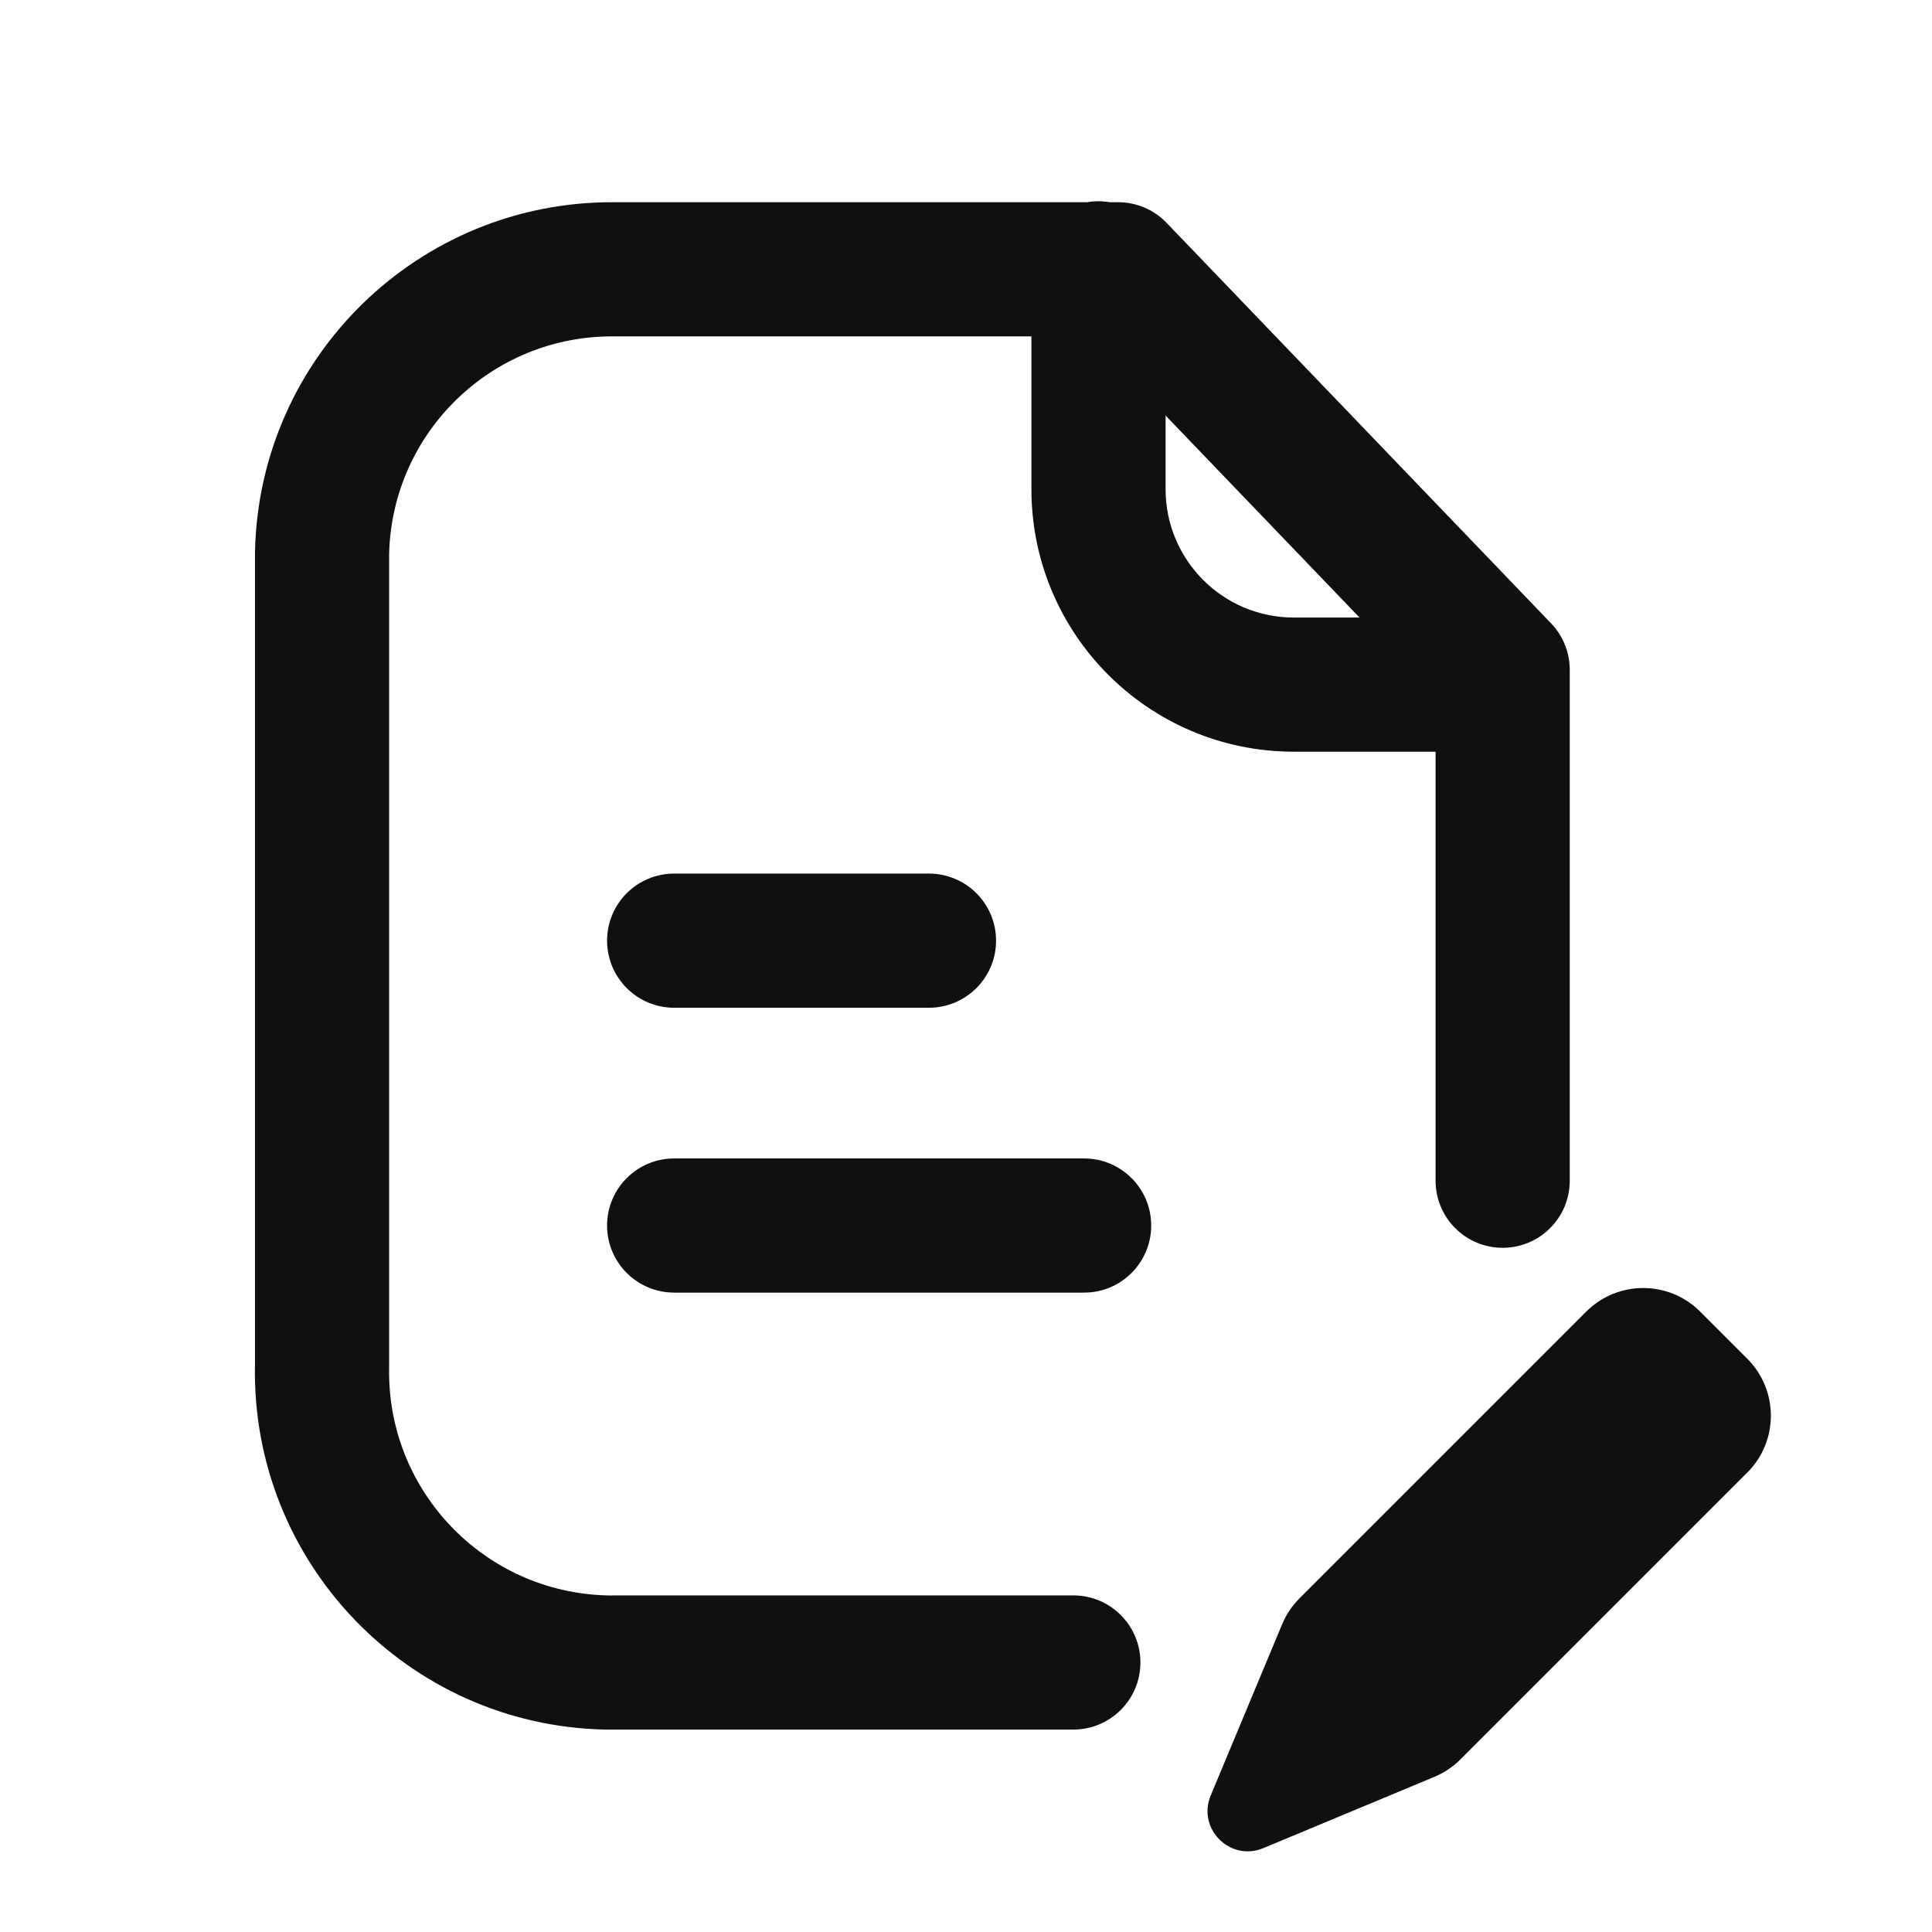 <svg width="36" height="36" viewBox="0 0 36 36" fill="none" xmlns="http://www.w3.org/2000/svg">
<path fill-rule="evenodd" clip-rule="evenodd" d="M20.469 3.75C20.54 3.75 20.611 3.756 20.679 3.768H20.835C21.176 3.768 21.501 3.906 21.737 4.152L28.902 11.615C29.125 11.848 29.25 12.158 29.25 12.481V22.001C29.25 22.691 28.69 23.251 28 23.251C27.309 23.251 26.75 22.691 26.75 22.001V14.007H24.101H24.098C21.4 14 19.219 11.813 19.219 9.115V6.268H11.42C9.162 6.259 7.312 8.055 7.251 10.308V25.446L7.251 25.473C7.201 27.769 9.018 29.671 11.311 29.728L11.34 29.729L11.37 29.729C11.386 29.729 11.388 29.729 11.384 29.729L11.397 29.729L11.425 29.728H20C20.69 29.728 21.25 30.288 21.25 30.978C21.25 31.669 20.69 32.228 20 32.228H11.441C11.404 32.229 11.372 32.229 11.349 32.229L11.316 32.228L11.294 32.228C11.285 32.228 11.276 32.228 11.267 32.228C7.592 32.146 4.679 29.105 4.751 25.433V10.292C4.751 10.283 4.751 10.273 4.752 10.263C4.837 6.642 7.806 3.755 11.427 3.768H20.258C20.327 3.756 20.397 3.75 20.469 3.75ZM21.719 9.115V7.743L25.333 11.507H24.103C22.784 11.503 21.719 10.434 21.719 9.115Z" fill="#0F1010"/>
<path d="M12.562 21.586C11.872 21.586 11.312 22.146 11.312 22.836C11.312 23.526 11.872 24.086 12.562 24.086H20.201C20.891 24.086 21.451 23.526 21.451 22.836C21.451 22.146 20.891 21.586 20.201 21.586H12.562Z" fill="#0F1010"/>
<path d="M11.312 17.528C11.312 16.837 11.872 16.278 12.562 16.278H17.31C18 16.278 18.56 16.837 18.56 17.528C18.56 18.218 18 18.778 17.31 18.778H12.562C11.872 18.778 11.312 18.218 11.312 17.528Z" fill="#0F1010"/>
<path d="M22.56 33.456L23.89 30.267C23.965 30.087 24.075 29.922 24.213 29.784L29.558 24.439C30.144 23.854 31.093 23.854 31.679 24.439L32.558 25.318C33.144 25.904 33.144 26.854 32.558 27.439L27.213 32.784C27.075 32.922 26.911 33.032 26.73 33.108L23.541 34.437C22.922 34.695 22.302 34.075 22.56 33.456Z" fill="#0F1010"/>
</svg>
